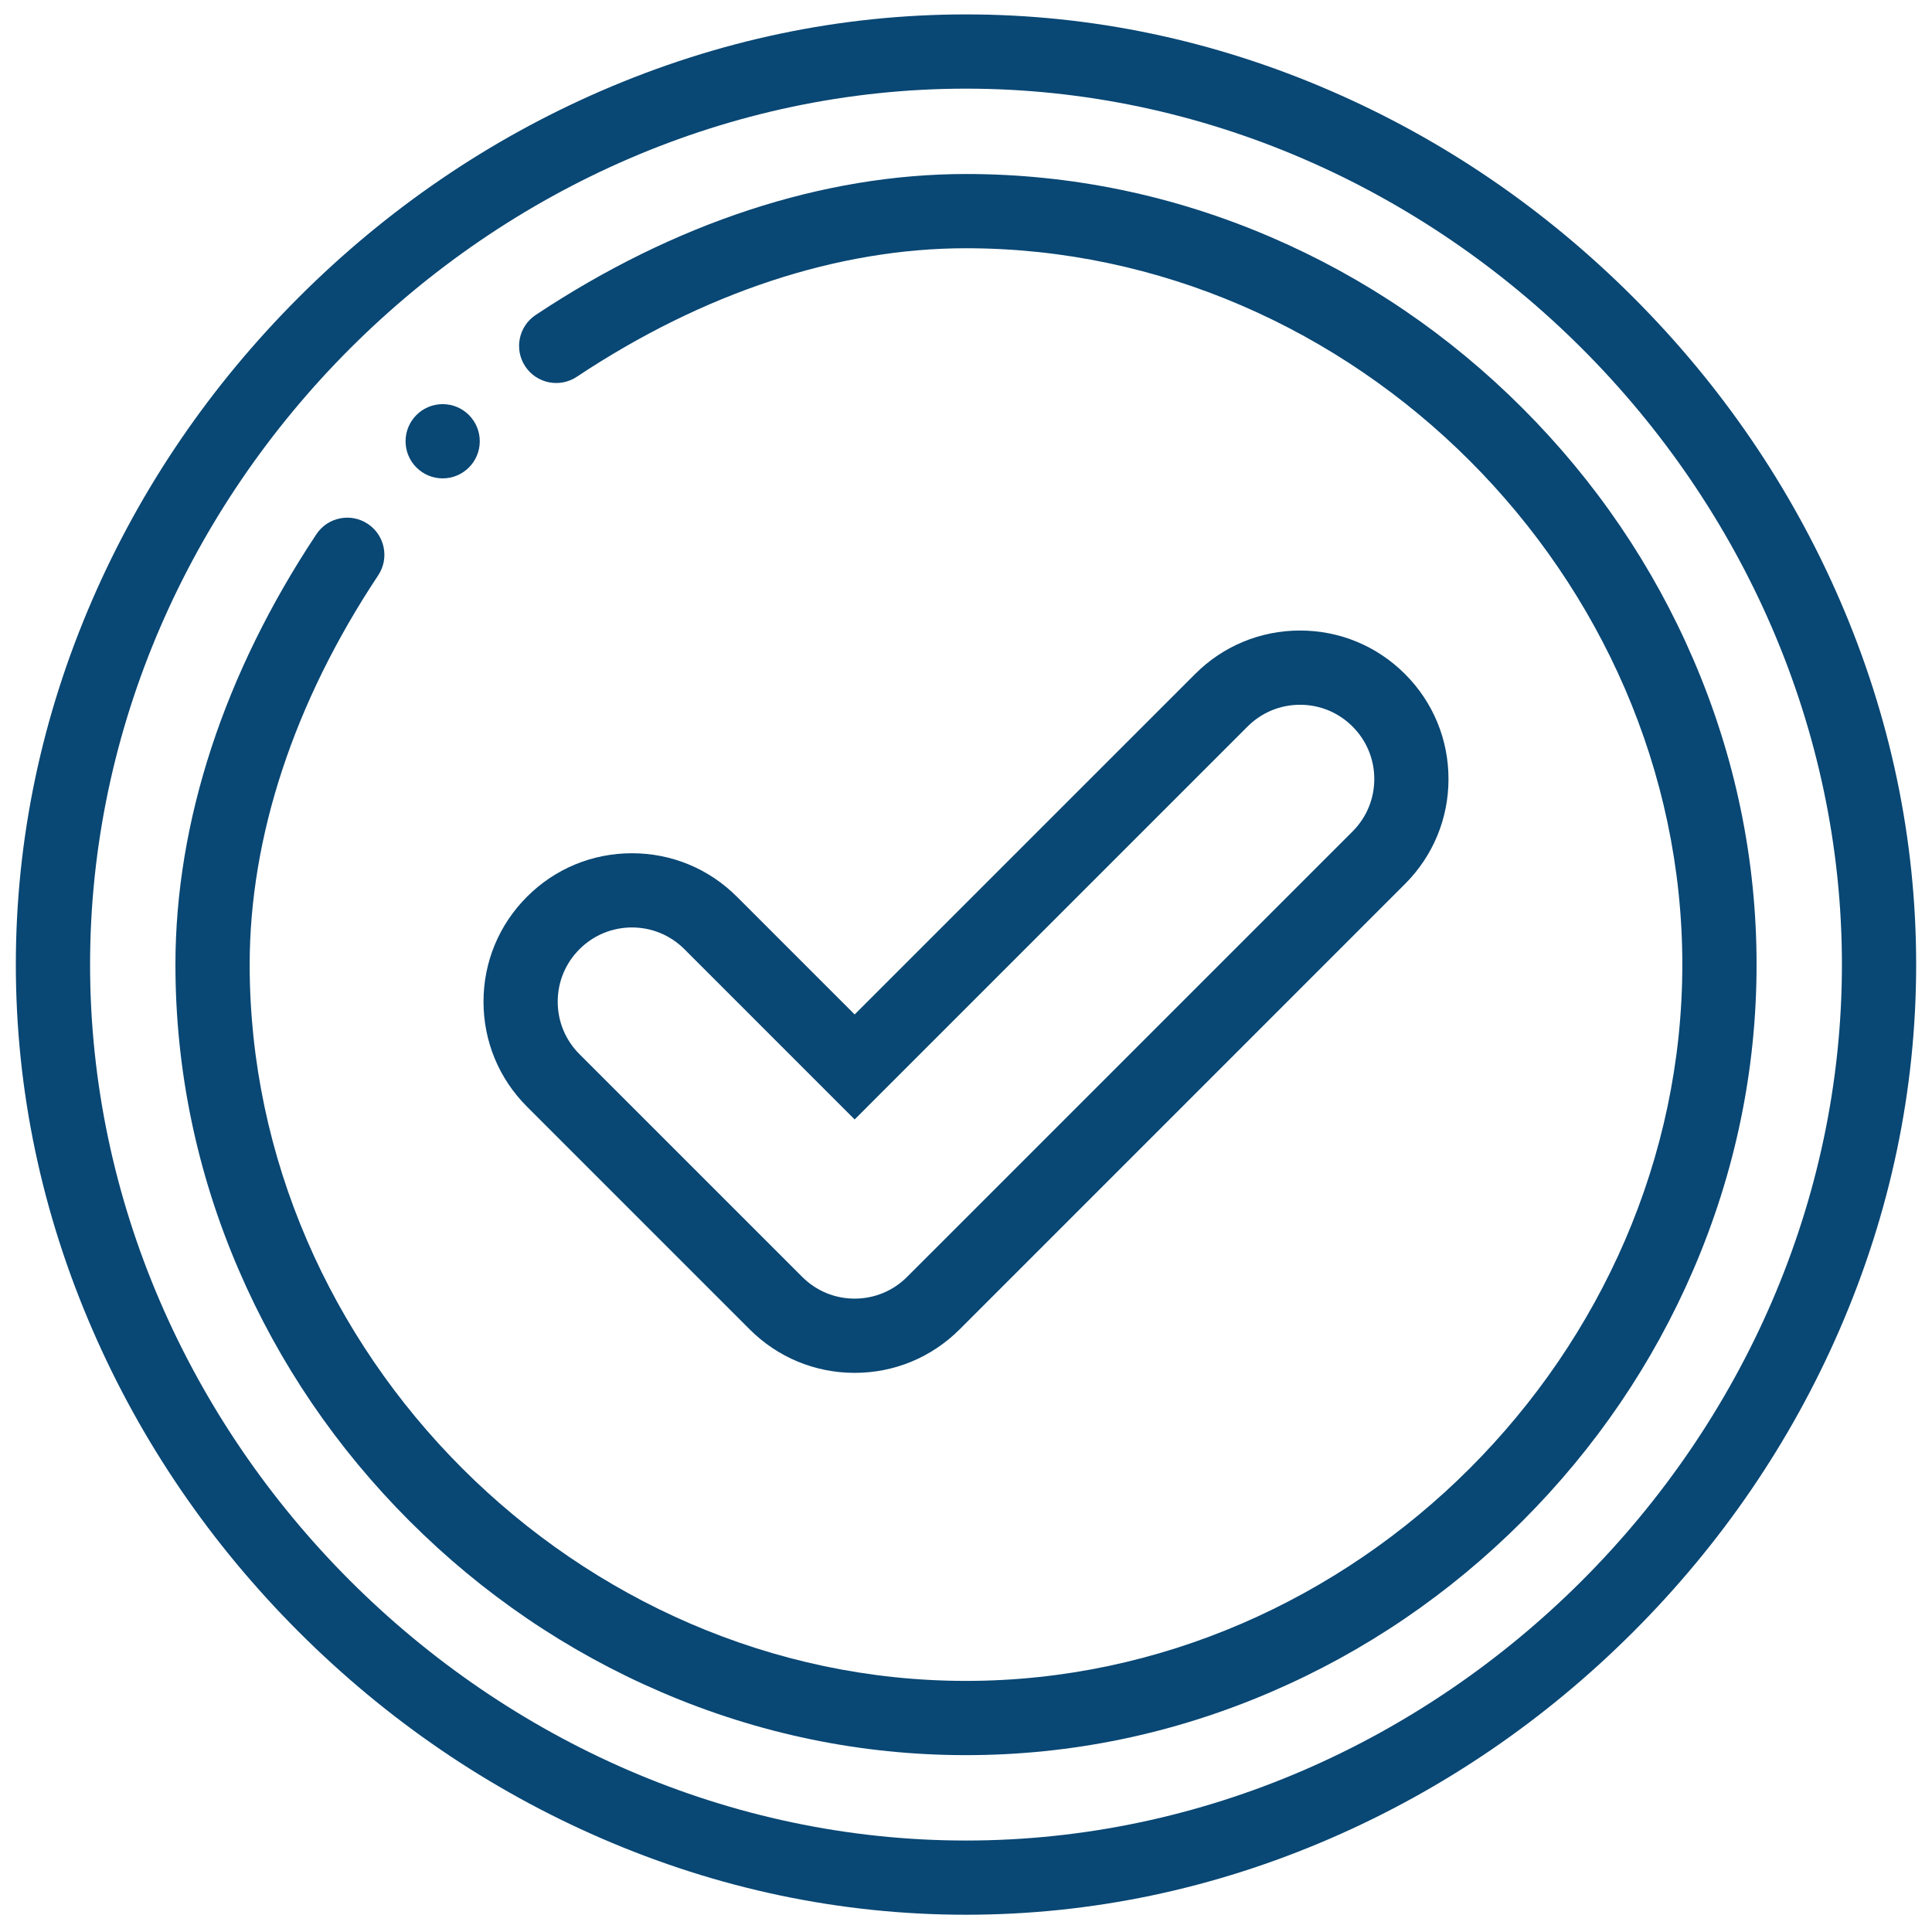 <svg width="61" height="61" viewBox="0 0 61 61" fill="none" xmlns="http://www.w3.org/2000/svg">
<g clip-path="url(#clip0_1509_87)">
<path d="M58.083 18.931C56.542 15.381 54.35 12.17 51.568 9.388C48.785 6.605 45.574 4.413 42.024 2.872C38.329 1.268 34.452 0.455 30.5 0.455C26.548 0.455 22.671 1.268 18.976 2.872C15.426 4.413 12.215 6.605 9.432 9.388C6.65 12.17 4.458 15.381 2.917 18.931C1.313 22.626 0.5 26.503 0.5 30.455C0.5 34.407 1.313 38.285 2.917 41.979C4.458 45.53 6.65 48.741 9.432 51.523C12.215 54.305 15.426 56.497 18.976 58.038C22.671 59.642 26.548 60.455 30.5 60.455C34.452 60.455 38.329 59.642 42.024 58.038C45.574 56.497 48.785 54.305 51.568 51.523C54.35 48.741 56.542 45.53 58.083 41.979C59.687 38.285 60.5 34.407 60.5 30.455C60.5 26.503 59.687 22.626 58.083 18.931ZM30.5 58.112C15.509 58.112 2.844 45.447 2.844 30.455C2.844 15.464 15.509 2.799 30.5 2.799C45.491 2.799 58.156 15.464 58.156 30.455C58.156 45.447 45.491 58.112 30.5 58.112Z" fill="#094774"/>
<path d="M53.466 20.823C52.192 17.863 50.376 15.193 48.069 12.886C45.763 10.579 43.092 8.763 40.133 7.49C37.056 6.166 33.816 5.494 30.5 5.494C25.993 5.494 21.294 7.034 16.913 9.945C16.374 10.303 16.227 11.031 16.585 11.57C16.944 12.109 17.671 12.255 18.21 11.897C22.206 9.242 26.456 7.838 30.5 7.838C42.76 7.838 53.117 18.195 53.117 30.455C53.117 42.715 42.76 53.072 30.5 53.072C18.24 53.072 7.883 42.715 7.883 30.455C7.883 26.412 9.286 22.162 11.941 18.165C12.299 17.626 12.152 16.899 11.613 16.541C11.074 16.182 10.347 16.329 9.989 16.868C7.078 21.251 5.539 25.949 5.539 30.455C5.539 33.771 6.21 37.012 7.534 40.088C8.808 43.047 10.624 45.718 12.931 48.025C15.238 50.332 17.908 52.147 20.868 53.421C23.944 54.745 27.184 55.416 30.5 55.416C33.816 55.416 37.056 54.745 40.132 53.421C43.092 52.147 45.763 50.332 48.069 48.025C50.376 45.718 52.192 43.047 53.466 40.088C54.79 37.012 55.461 33.771 55.461 30.455C55.461 27.14 54.79 23.899 53.466 20.823Z" fill="#094774"/>
<path d="M13.977 12.76C13.33 12.76 12.805 13.285 12.805 13.932C12.805 14.579 13.33 15.104 13.977 15.104C14.623 15.104 15.148 14.579 15.148 13.932C15.148 13.285 14.623 12.76 13.977 12.76Z" fill="#094774"/>
<path d="M44.361 21.282C43.475 20.396 42.299 19.908 41.047 19.908C39.795 19.908 38.618 20.396 37.733 21.282L26.984 32.03L23.267 28.313C22.382 27.427 21.205 26.94 19.953 26.94C18.701 26.94 17.524 27.427 16.639 28.313C15.754 29.198 15.266 30.375 15.266 31.627C15.266 32.88 15.754 34.057 16.639 34.941L23.67 41.973C24.556 42.858 25.733 43.346 26.984 43.346C28.236 43.346 29.413 42.858 30.299 41.973L44.361 27.91C45.246 27.025 45.734 25.848 45.734 24.596C45.734 23.344 45.246 22.166 44.361 21.282ZM42.704 26.253L28.641 40.315C28.198 40.758 27.61 41.002 26.984 41.002C26.359 41.002 25.77 40.758 25.328 40.315L18.296 33.284C17.853 32.841 17.609 32.253 17.609 31.627C17.609 31.001 17.853 30.413 18.296 29.97C18.739 29.527 19.328 29.283 19.953 29.283C20.579 29.283 21.167 29.527 21.61 29.97L26.984 35.345L39.39 22.939C39.833 22.496 40.421 22.252 41.047 22.252C41.672 22.252 42.261 22.496 42.704 22.939C43.147 23.382 43.391 23.97 43.391 24.596C43.391 25.222 43.147 25.81 42.704 26.253Z" fill="#094774"/>
</g>
<defs>
<clipPath id="clip0_1509_87">
<rect width="60" height="60" fill="white" transform="translate(0.5 0.455)"/>
</clipPath>
</defs>
</svg>
